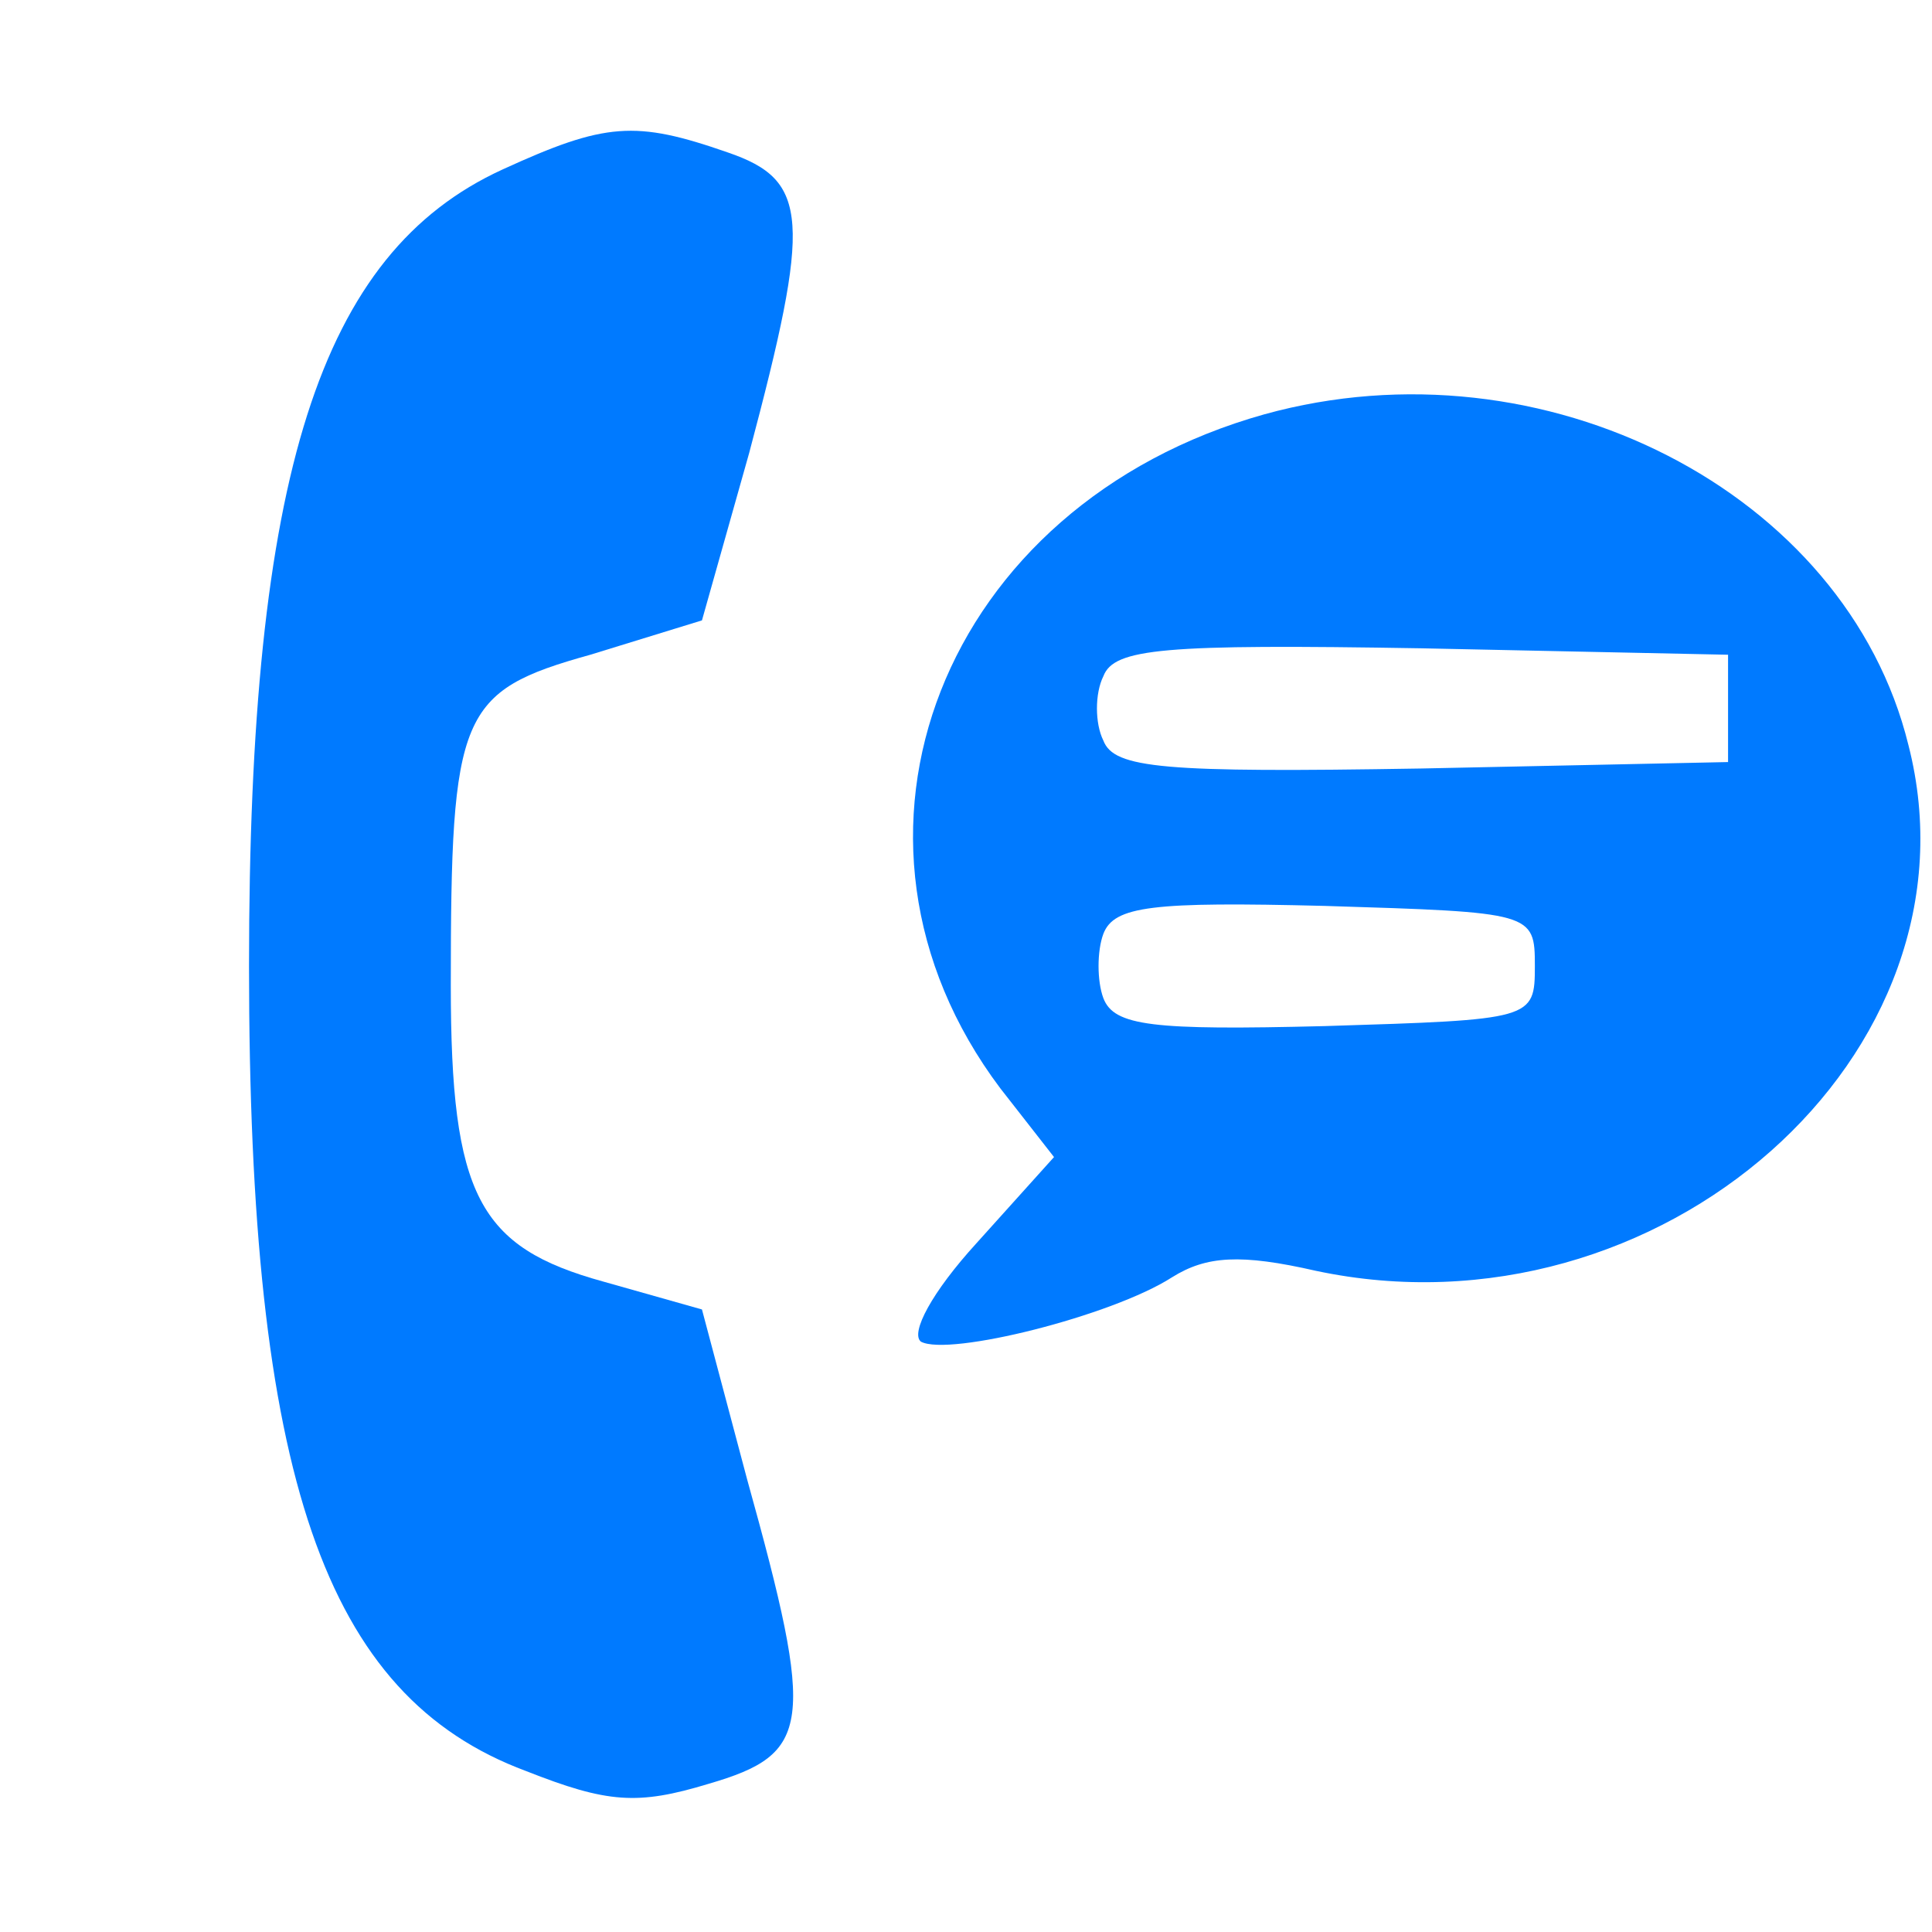 <svg width="120" height="120" viewBox="0 0 120 120" fill="none" xmlns="http://www.w3.org/2000/svg">
<path d="M31.2 10.533C19.867 15.733 15.467 29.467 15.467 60C15.467 91.733 20.133 105.333 32.667 110C37.733 112 39.6 112.133 44 110.8C50.4 108.933 50.667 107.2 46.4 91.867L43.6 81.333L37.467 79.6C29.733 77.467 28 74.267 28 61.2C28 44.267 28.533 42.933 36.667 40.667L43.6 38.533L46.533 28.133C50.4 13.6 50.267 11.2 45.2 9.467C39.467 7.467 37.6 7.6 31.2 10.533Z" fill="#007AFF"/>
<path d="M78.533 25.733C58.533 31.333 50.4 52 62.133 67.6L65.467 71.867L60.667 77.2C57.867 80.267 56.533 82.8 57.2 83.333C58.933 84.267 69.067 81.733 72.8 79.333C74.933 78 77.067 77.867 81.733 78.933C103.067 83.467 123.467 65.467 118.533 46.267C114.667 30.533 95.867 20.933 78.533 25.733ZM107.333 44V47.333L88.267 47.733C72.267 48 69.2 47.733 68.533 46C68 44.933 68 43.067 68.533 42C69.2 40.267 72.267 40 88.267 40.267L107.333 40.667V44ZM95.333 60C95.333 63.333 95.2 63.333 82.267 63.733C71.6 64 69.2 63.733 68.533 62C68.133 60.933 68.133 59.067 68.533 58C69.2 56.267 71.6 56 82.267 56.267C95.2 56.667 95.333 56.667 95.333 60Z" fill="#007AFF"/>
</svg>
